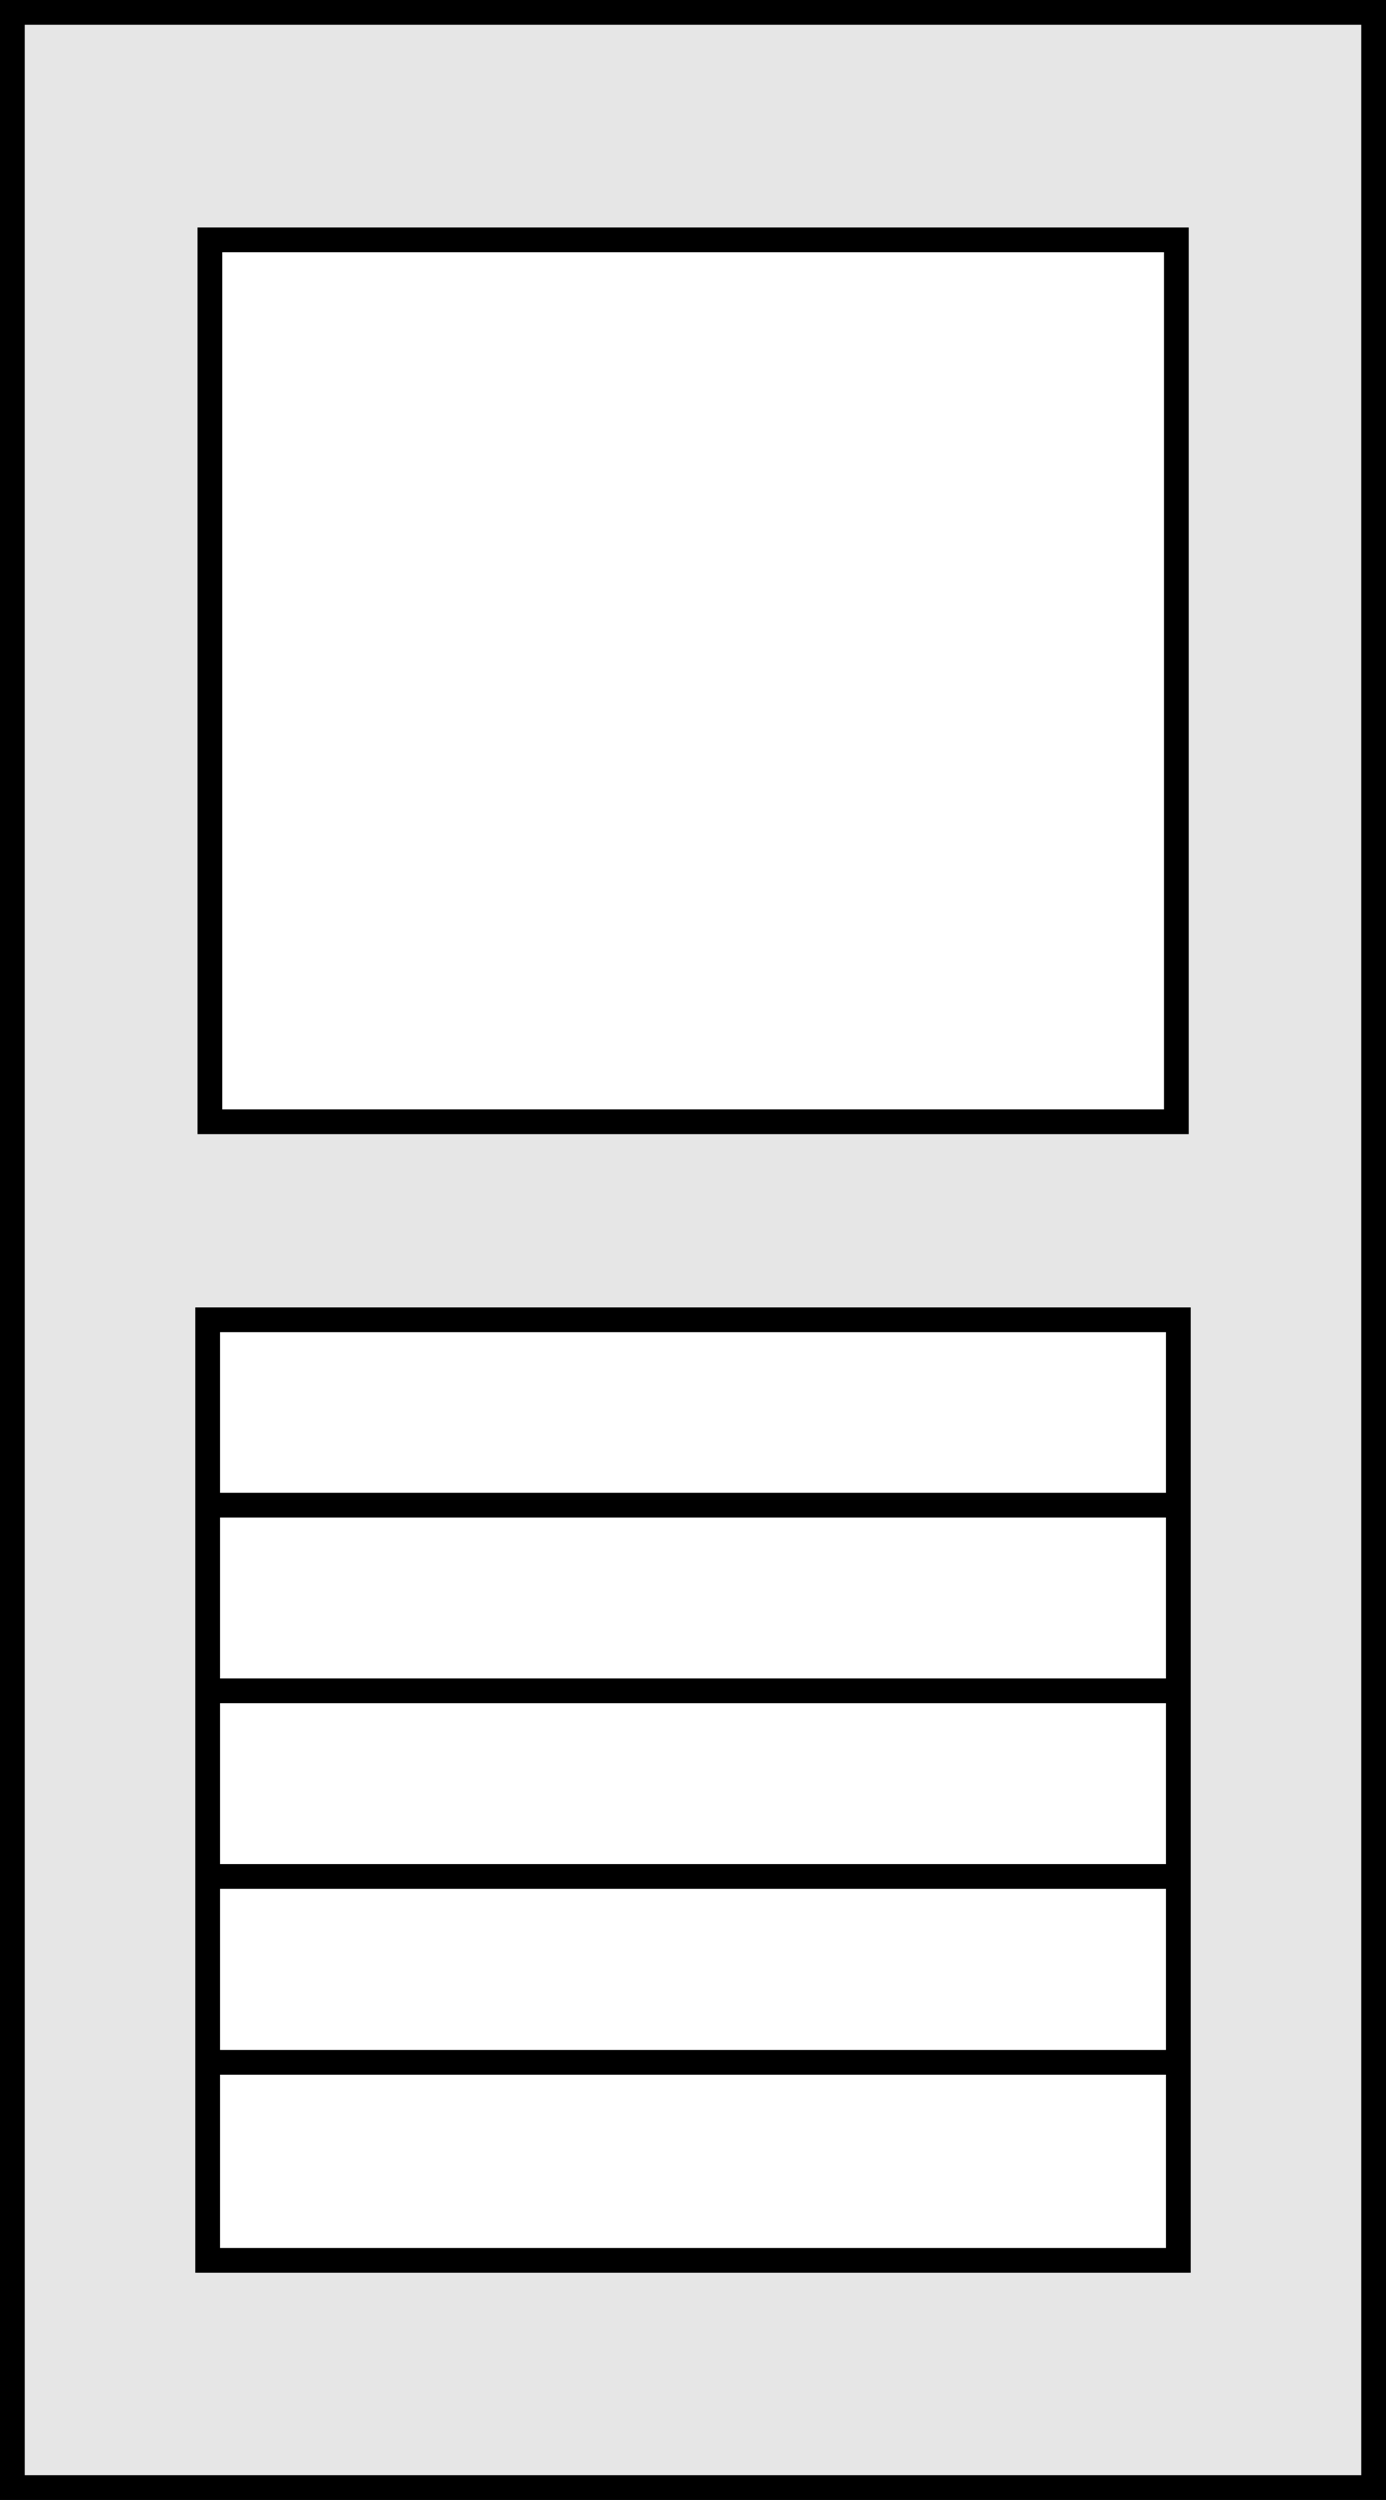 <svg id="Layer_1" data-name="Layer 1" xmlns="http://www.w3.org/2000/svg" viewBox="0 0 56 101"><rect x="0" y="0" width="56" height="101" fill="#808080" stroke="none"/><rect x="0.5" y="0.5" width="55" height="100" transform="translate(56 101) rotate(180)" style="fill:#e6e6e6;stroke:#000;stroke-miterlimit:10"/><rect x="8.47" y="9.68" width="39.05" height="35.63" transform="translate(56 55) rotate(180)" style="fill:#fff;stroke:#000;stroke-miterlimit:10"/><rect x="8.39" y="53.32" width="39.22" height="38" style="fill:#fff;stroke:#000;stroke-miterlimit:10"/><line x1="8" y1="60.81" x2="48" y2="60.81" style="fill:none;stroke:#000;stroke-miterlimit:10"/><line x1="8" y1="68.31" x2="48" y2="68.31" style="fill:none;stroke:#000;stroke-miterlimit:10"/><line x1="8" y1="75.81" x2="48" y2="75.81" style="fill:none;stroke:#000;stroke-miterlimit:10"/><line x1="8" y1="83.32" x2="48" y2="83.32" style="fill:none;stroke:#000;stroke-miterlimit:10"/></svg>